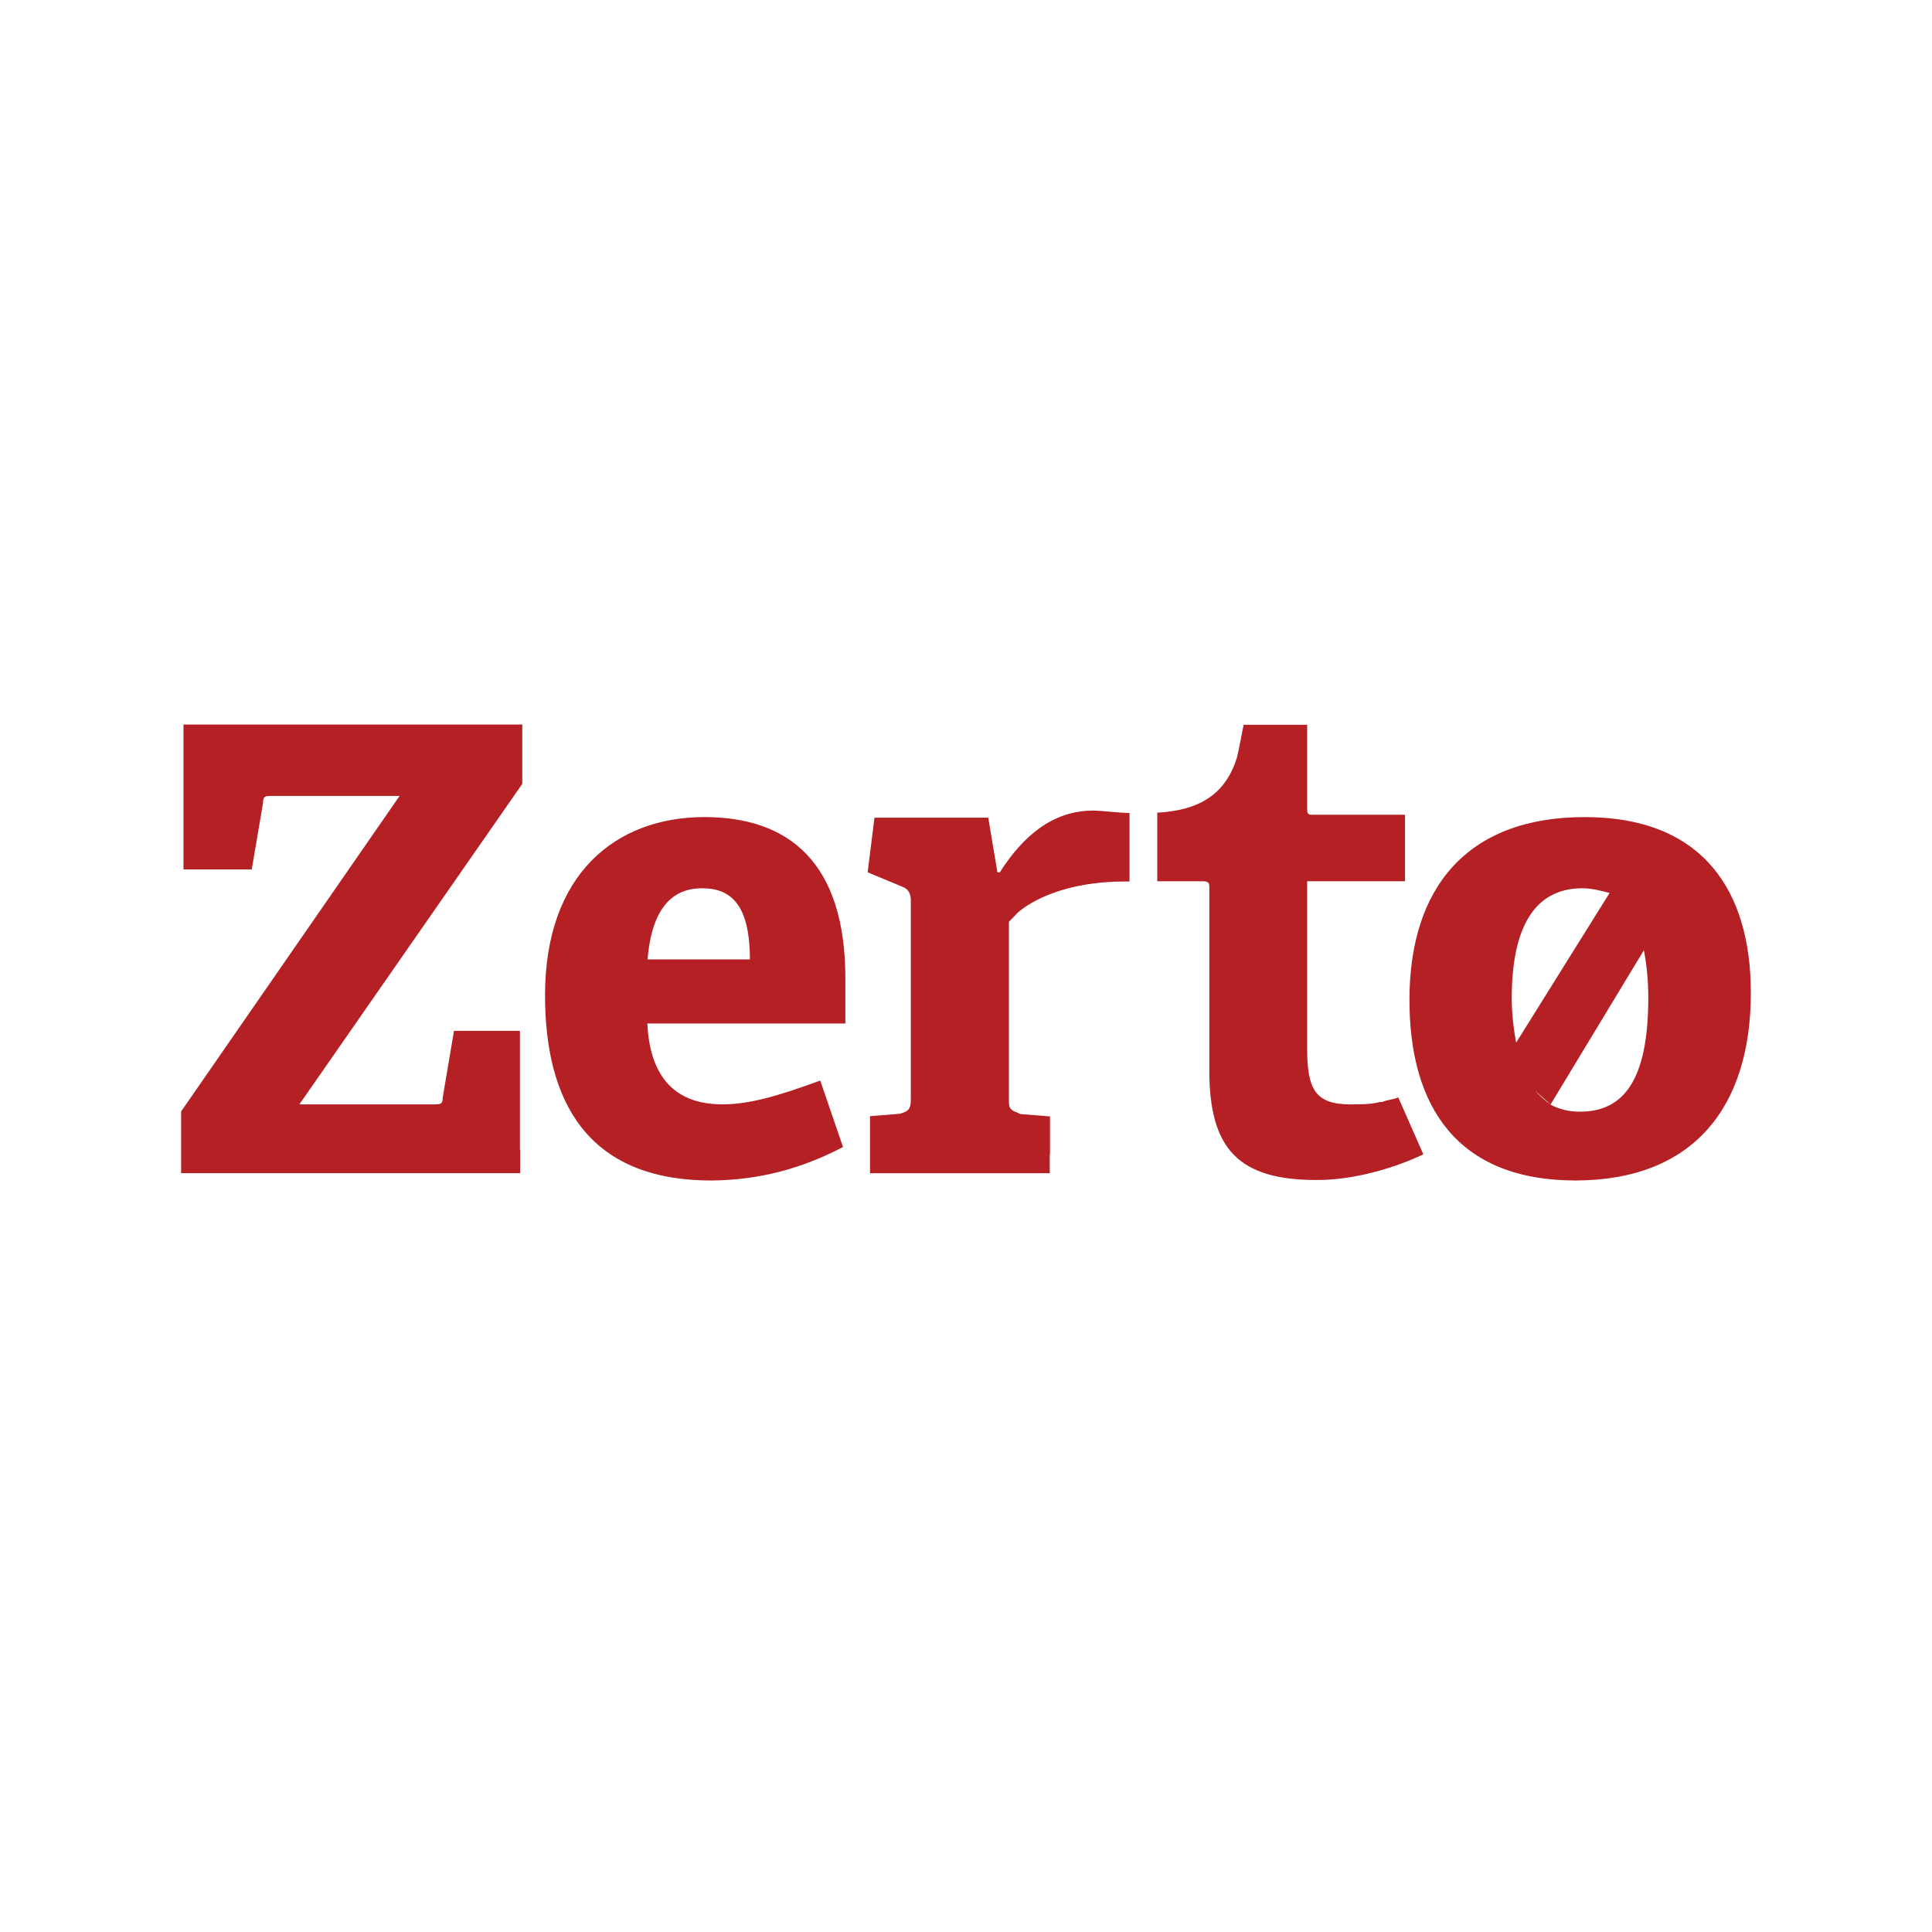 <svg width="64" height="64" viewBox="0 0 64 64" fill="none" xmlns="http://www.w3.org/2000/svg">
<path d="M23.255 29.425C24.156 29.425 24.841 29.893 24.841 31.782H21.452C21.599 29.979 22.353 29.425 23.255 29.425ZM27.926 37.996L27.172 35.795C25.664 36.349 24.763 36.583 23.931 36.583C22.197 36.583 21.521 35.483 21.443 33.905H28.004V32.415C28.004 28.558 26.123 27.067 23.333 27.067C20.395 27.067 18.055 28.957 18.055 32.969C18.055 36.427 19.415 39.105 23.558 39.105C25.135 39.097 26.574 38.707 27.926 37.996Z" fill="#B42024"/>
<path d="M52.418 29.425C52.721 29.425 53.025 29.503 53.319 29.581L50.225 34.538C50.148 34.148 50.078 33.593 50.078 33.047C50.087 30.369 51.066 29.425 52.418 29.425ZM51.361 36.583C51.136 36.427 50.988 36.271 50.832 36.115L51.361 36.583ZM54.602 33.047C54.602 35.803 53.77 36.826 52.34 36.826C51.968 36.826 51.664 36.748 51.361 36.592L54.455 31.479C54.533 31.869 54.602 32.415 54.602 33.047ZM57.999 32.891C57.999 29.511 56.413 27.067 52.496 27.067C48.579 27.067 46.69 29.425 46.69 33.125C46.69 36.661 48.276 39.105 52.193 39.105C56.11 39.097 57.999 36.661 57.999 32.891Z" fill="#B42024"/>
<path d="M47.15 38.239L46.318 36.35C46.171 36.428 45.945 36.428 45.789 36.506H45.711C45.408 36.584 45.105 36.584 44.732 36.584C43.605 36.584 43.302 36.116 43.302 34.773V34.617V29.348V29.192H46.543V26.99H43.449C43.302 26.99 43.302 26.912 43.302 26.756V24.165V24.009H41.196C41.118 24.399 41.049 24.797 40.971 25.11C40.598 26.288 39.766 26.843 38.336 26.921V27.233V28.724V29.192H38.483H38.934H39.835C40.061 29.192 40.061 29.27 40.061 29.425V29.581V35.319V35.475C40.061 38.066 41.04 39.089 43.605 39.089C44.81 39.097 46.162 38.708 47.15 38.239Z" fill="#B42024"/>
<path d="M17.223 38.083V37.849V34.149H15.039L14.667 36.35C14.667 36.584 14.589 36.584 14.363 36.584H9.917L17.301 25.967V24H9.761H6.529H6.156H6.078V28.801H6.156H6.529H8.34L8.713 26.6C8.713 26.366 8.791 26.366 9.016 26.366H13.237L6 36.818V38.309V38.863H17.232V38.083H17.223Z" fill="#B42024"/>
<path d="M34.783 38.24V36.983L33.803 36.905C33.656 36.827 33.578 36.827 33.5 36.749C33.422 36.671 33.422 36.593 33.422 36.437V30.535L33.725 30.223C34.176 29.833 35.312 29.2 37.27 29.2H37.417V28.732V27.32V26.93C37.045 26.93 36.516 26.852 36.213 26.852C34.852 26.852 33.873 27.718 33.119 28.897H33.041L32.737 27.086H28.968L28.742 28.897L29.869 29.365C30.094 29.443 30.172 29.599 30.172 29.833V36.428C30.172 36.74 30.094 36.818 29.799 36.896L28.82 36.974V38.864H34.774V38.24H34.783Z" fill="#B42024"/>
</svg>
